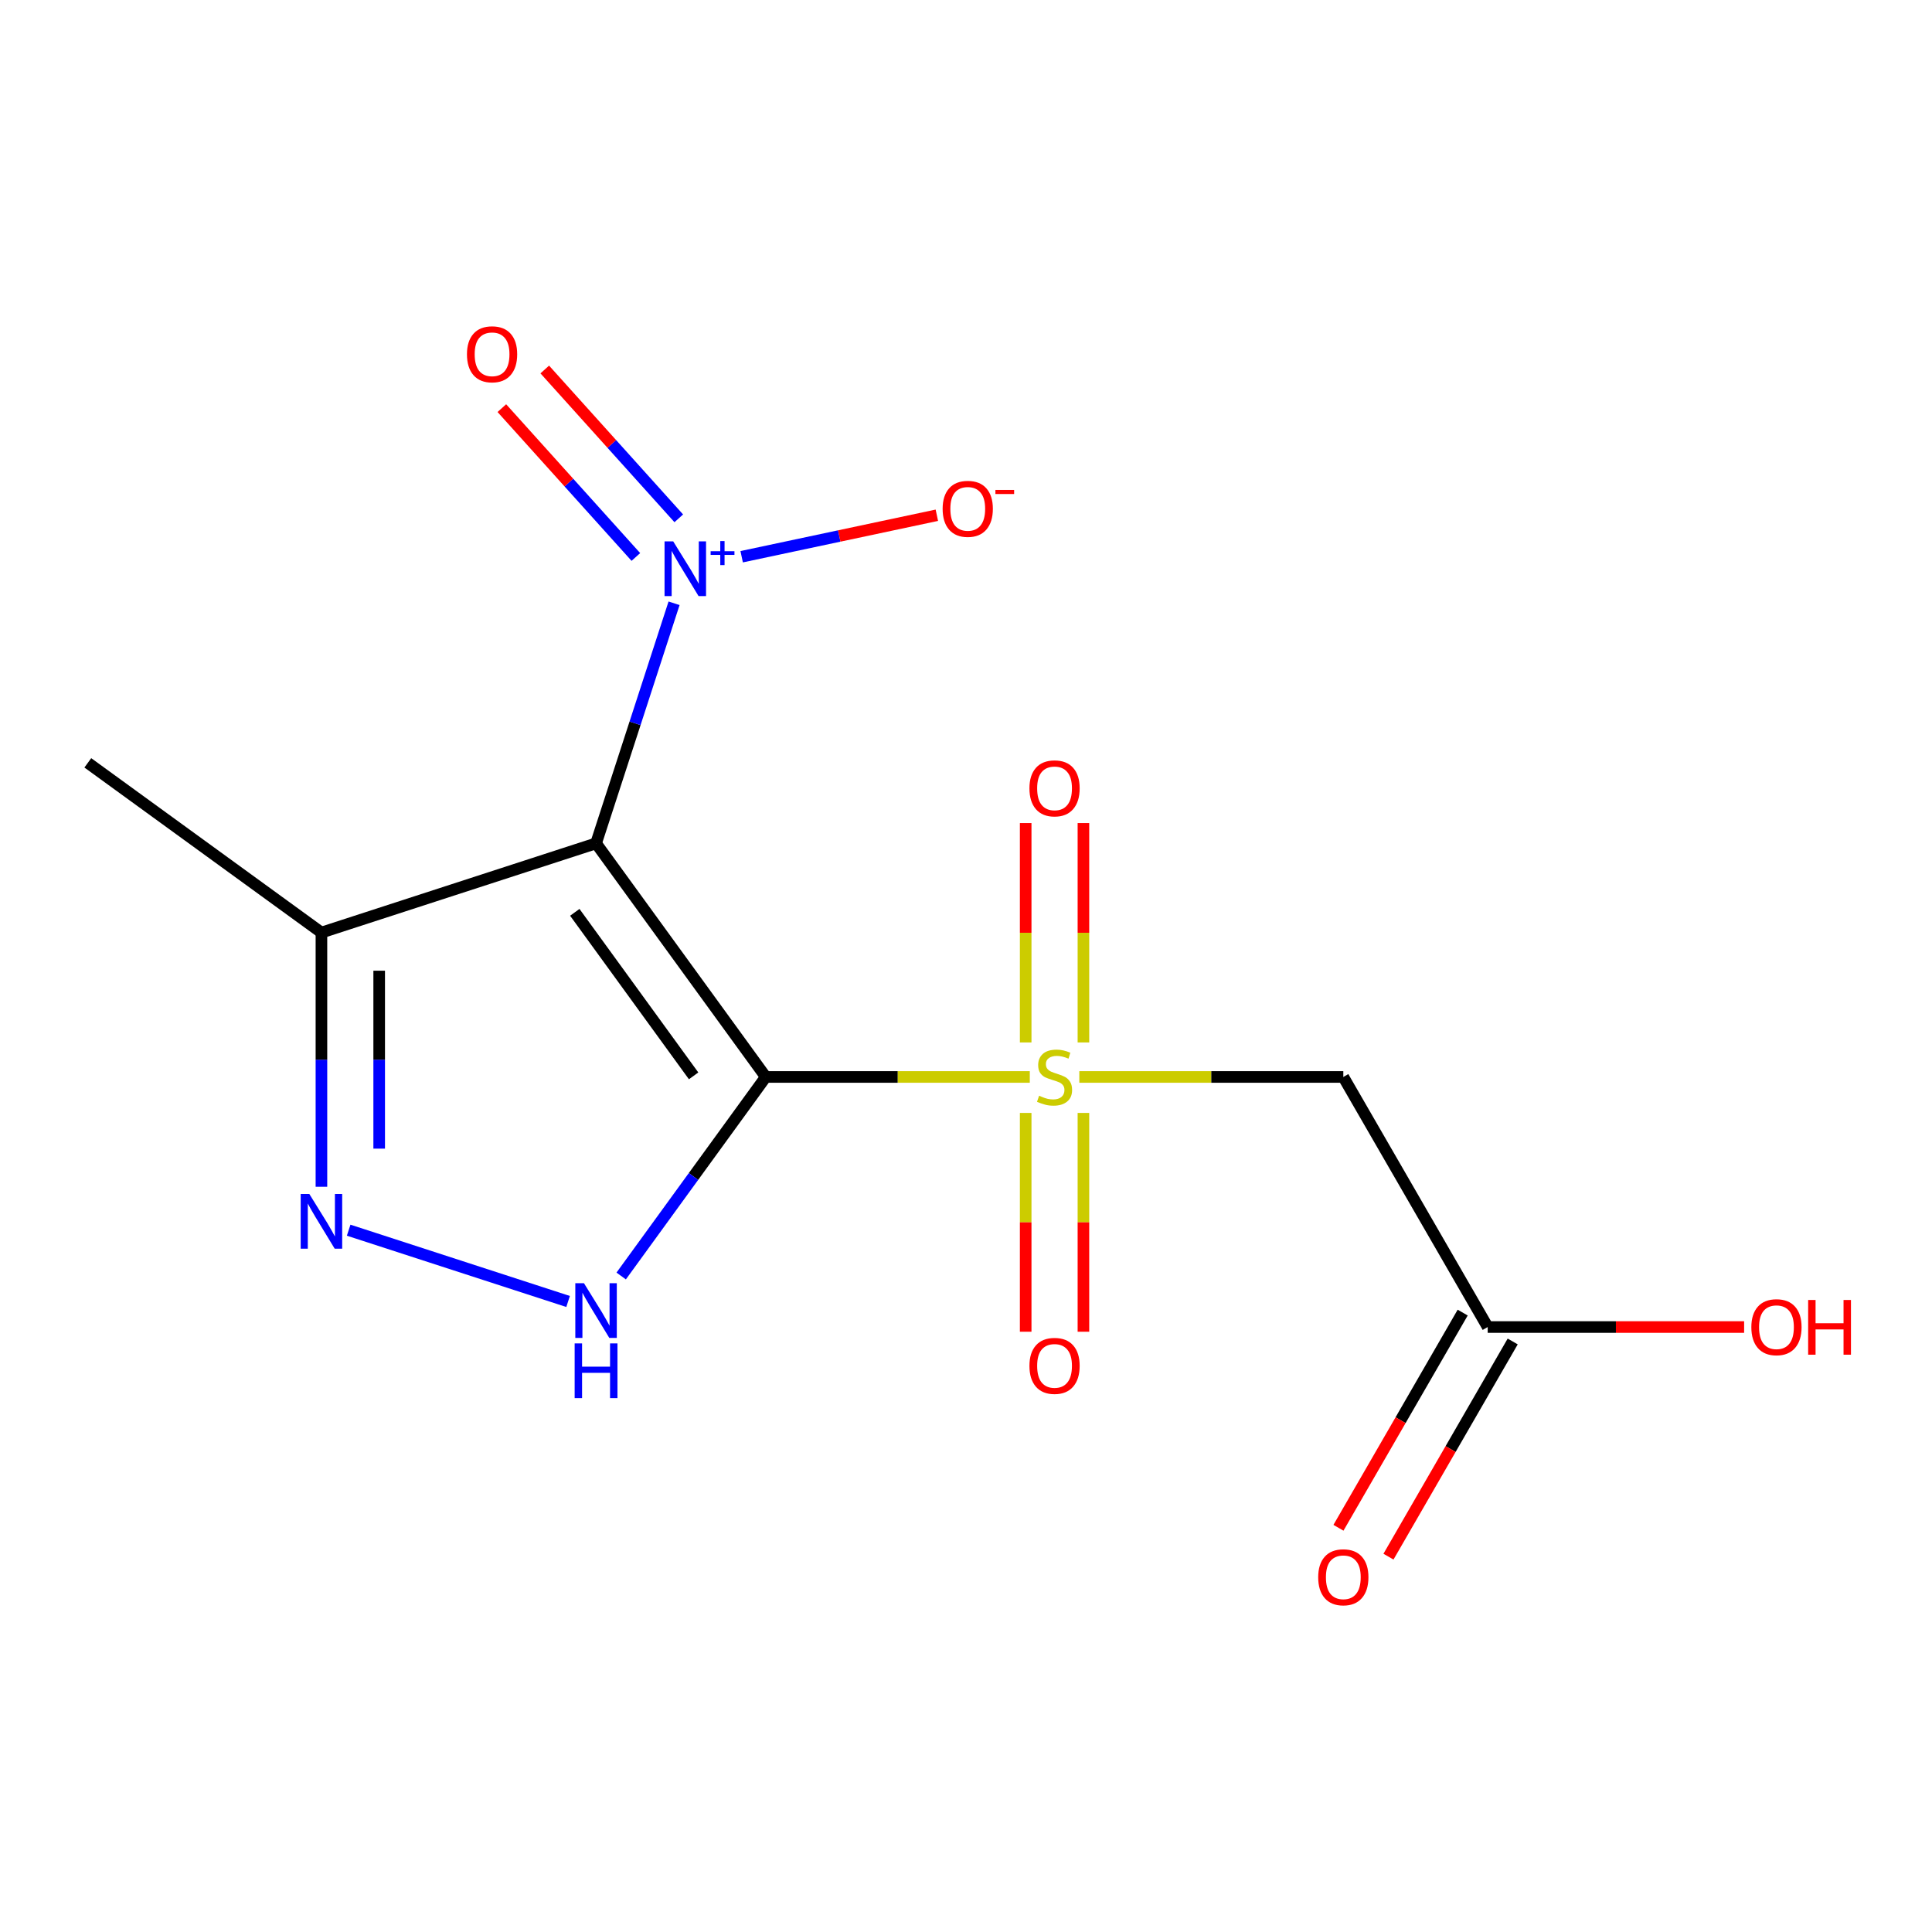 <?xml version='1.0' encoding='iso-8859-1'?>
<svg version='1.1' baseProfile='full'
              xmlns='http://www.w3.org/2000/svg'
                      xmlns:rdkit='http://www.rdkit.org/xml'
                      xmlns:xlink='http://www.w3.org/1999/xlink'
                  xml:space='preserve'
width='1000px' height='1000px' viewBox='0 0 1000 1000'>
<!-- END OF HEADER -->
<rect style='opacity:1.0;fill:#FFFFFF;stroke:none' width='1000' height='1000' x='0' y='0'> </rect>
<path class='bond-0' d='M 396.372,557.431 L 464.696,557.431' style='fill:none;fill-rule:evenodd;stroke:#000000;stroke-width:6px;stroke-linecap:butt;stroke-linejoin:miter;stroke-opacity:1' />
<path class='bond-0' d='M 464.696,557.431 L 533.019,557.431' style='fill:none;fill-rule:evenodd;stroke:#CCCC00;stroke-width:6px;stroke-linecap:butt;stroke-linejoin:miter;stroke-opacity:1' />
<path class='bond-1' d='M 396.372,557.431 L 308.52,436.512' style='fill:none;fill-rule:evenodd;stroke:#000000;stroke-width:6px;stroke-linecap:butt;stroke-linejoin:miter;stroke-opacity:1' />
<path class='bond-1' d='M 359.011,556.863 L 297.515,472.221' style='fill:none;fill-rule:evenodd;stroke:#000000;stroke-width:6px;stroke-linecap:butt;stroke-linejoin:miter;stroke-opacity:1' />
<path class='bond-2' d='M 396.372,557.431 L 358.948,608.941' style='fill:none;fill-rule:evenodd;stroke:#000000;stroke-width:6px;stroke-linecap:butt;stroke-linejoin:miter;stroke-opacity:1' />
<path class='bond-2' d='M 358.948,608.941 L 321.523,660.452' style='fill:none;fill-rule:evenodd;stroke:#0000FF;stroke-width:6px;stroke-linecap:butt;stroke-linejoin:miter;stroke-opacity:1' />
<path class='bond-6' d='M 558.652,557.431 L 626.975,557.431' style='fill:none;fill-rule:evenodd;stroke:#CCCC00;stroke-width:6px;stroke-linecap:butt;stroke-linejoin:miter;stroke-opacity:1' />
<path class='bond-6' d='M 626.975,557.431 L 695.298,557.431' style='fill:none;fill-rule:evenodd;stroke:#000000;stroke-width:6px;stroke-linecap:butt;stroke-linejoin:miter;stroke-opacity:1' />
<path class='bond-8' d='M 560.782,539.574 L 560.782,482.796' style='fill:none;fill-rule:evenodd;stroke:#CCCC00;stroke-width:6px;stroke-linecap:butt;stroke-linejoin:miter;stroke-opacity:1' />
<path class='bond-8' d='M 560.782,482.796 L 560.782,426.018' style='fill:none;fill-rule:evenodd;stroke:#FF0000;stroke-width:6px;stroke-linecap:butt;stroke-linejoin:miter;stroke-opacity:1' />
<path class='bond-8' d='M 530.889,539.574 L 530.889,482.796' style='fill:none;fill-rule:evenodd;stroke:#CCCC00;stroke-width:6px;stroke-linecap:butt;stroke-linejoin:miter;stroke-opacity:1' />
<path class='bond-8' d='M 530.889,482.796 L 530.889,426.018' style='fill:none;fill-rule:evenodd;stroke:#FF0000;stroke-width:6px;stroke-linecap:butt;stroke-linejoin:miter;stroke-opacity:1' />
<path class='bond-9' d='M 530.889,576.047 L 530.889,632.675' style='fill:none;fill-rule:evenodd;stroke:#CCCC00;stroke-width:6px;stroke-linecap:butt;stroke-linejoin:miter;stroke-opacity:1' />
<path class='bond-9' d='M 530.889,632.675 L 530.889,689.302' style='fill:none;fill-rule:evenodd;stroke:#FF0000;stroke-width:6px;stroke-linecap:butt;stroke-linejoin:miter;stroke-opacity:1' />
<path class='bond-9' d='M 560.782,576.047 L 560.782,632.675' style='fill:none;fill-rule:evenodd;stroke:#CCCC00;stroke-width:6px;stroke-linecap:butt;stroke-linejoin:miter;stroke-opacity:1' />
<path class='bond-9' d='M 560.782,632.675 L 560.782,689.302' style='fill:none;fill-rule:evenodd;stroke:#FF0000;stroke-width:6px;stroke-linecap:butt;stroke-linejoin:miter;stroke-opacity:1' />
<path class='bond-3' d='M 308.52,436.512 L 328.706,374.387' style='fill:none;fill-rule:evenodd;stroke:#000000;stroke-width:6px;stroke-linecap:butt;stroke-linejoin:miter;stroke-opacity:1' />
<path class='bond-3' d='M 328.706,374.387 L 348.892,312.261' style='fill:none;fill-rule:evenodd;stroke:#0000FF;stroke-width:6px;stroke-linecap:butt;stroke-linejoin:miter;stroke-opacity:1' />
<path class='bond-5' d='M 308.52,436.512 L 166.373,482.699' style='fill:none;fill-rule:evenodd;stroke:#000000;stroke-width:6px;stroke-linecap:butt;stroke-linejoin:miter;stroke-opacity:1' />
<path class='bond-4' d='M 294.044,673.645 L 180.469,636.742' style='fill:none;fill-rule:evenodd;stroke:#0000FF;stroke-width:6px;stroke-linecap:butt;stroke-linejoin:miter;stroke-opacity:1' />
<path class='bond-10' d='M 383.888,288.162 L 434.401,277.425' style='fill:none;fill-rule:evenodd;stroke:#0000FF;stroke-width:6px;stroke-linecap:butt;stroke-linejoin:miter;stroke-opacity:1' />
<path class='bond-10' d='M 434.401,277.425 L 484.913,266.689' style='fill:none;fill-rule:evenodd;stroke:#FF0000;stroke-width:6px;stroke-linecap:butt;stroke-linejoin:miter;stroke-opacity:1' />
<path class='bond-11' d='M 351.338,268.286 L 316.654,229.766' style='fill:none;fill-rule:evenodd;stroke:#0000FF;stroke-width:6px;stroke-linecap:butt;stroke-linejoin:miter;stroke-opacity:1' />
<path class='bond-11' d='M 316.654,229.766 L 281.971,191.247' style='fill:none;fill-rule:evenodd;stroke:#FF0000;stroke-width:6px;stroke-linecap:butt;stroke-linejoin:miter;stroke-opacity:1' />
<path class='bond-11' d='M 329.123,288.288 L 294.44,249.768' style='fill:none;fill-rule:evenodd;stroke:#0000FF;stroke-width:6px;stroke-linecap:butt;stroke-linejoin:miter;stroke-opacity:1' />
<path class='bond-11' d='M 294.44,249.768 L 259.757,211.249' style='fill:none;fill-rule:evenodd;stroke:#FF0000;stroke-width:6px;stroke-linecap:butt;stroke-linejoin:miter;stroke-opacity:1' />
<path class='bond-15' d='M 166.373,614.265 L 166.373,548.482' style='fill:none;fill-rule:evenodd;stroke:#0000FF;stroke-width:6px;stroke-linecap:butt;stroke-linejoin:miter;stroke-opacity:1' />
<path class='bond-15' d='M 166.373,548.482 L 166.373,482.699' style='fill:none;fill-rule:evenodd;stroke:#000000;stroke-width:6px;stroke-linecap:butt;stroke-linejoin:miter;stroke-opacity:1' />
<path class='bond-15' d='M 196.265,594.53 L 196.265,548.482' style='fill:none;fill-rule:evenodd;stroke:#0000FF;stroke-width:6px;stroke-linecap:butt;stroke-linejoin:miter;stroke-opacity:1' />
<path class='bond-15' d='M 196.265,548.482 L 196.265,502.434' style='fill:none;fill-rule:evenodd;stroke:#000000;stroke-width:6px;stroke-linecap:butt;stroke-linejoin:miter;stroke-opacity:1' />
<path class='bond-14' d='M 166.373,482.699 L 45.455,394.847' style='fill:none;fill-rule:evenodd;stroke:#000000;stroke-width:6px;stroke-linecap:butt;stroke-linejoin:miter;stroke-opacity:1' />
<path class='bond-7' d='M 695.298,557.431 L 770.03,686.869' style='fill:none;fill-rule:evenodd;stroke:#000000;stroke-width:6px;stroke-linecap:butt;stroke-linejoin:miter;stroke-opacity:1' />
<path class='bond-12' d='M 757.086,679.396 L 724.933,735.087' style='fill:none;fill-rule:evenodd;stroke:#000000;stroke-width:6px;stroke-linecap:butt;stroke-linejoin:miter;stroke-opacity:1' />
<path class='bond-12' d='M 724.933,735.087 L 692.779,790.778' style='fill:none;fill-rule:evenodd;stroke:#FF0000;stroke-width:6px;stroke-linecap:butt;stroke-linejoin:miter;stroke-opacity:1' />
<path class='bond-12' d='M 782.974,694.342 L 750.82,750.033' style='fill:none;fill-rule:evenodd;stroke:#000000;stroke-width:6px;stroke-linecap:butt;stroke-linejoin:miter;stroke-opacity:1' />
<path class='bond-12' d='M 750.82,750.033 L 718.667,805.725' style='fill:none;fill-rule:evenodd;stroke:#FF0000;stroke-width:6px;stroke-linecap:butt;stroke-linejoin:miter;stroke-opacity:1' />
<path class='bond-13' d='M 770.03,686.869 L 836.393,686.869' style='fill:none;fill-rule:evenodd;stroke:#000000;stroke-width:6px;stroke-linecap:butt;stroke-linejoin:miter;stroke-opacity:1' />
<path class='bond-13' d='M 836.393,686.869 L 902.756,686.869' style='fill:none;fill-rule:evenodd;stroke:#FF0000;stroke-width:6px;stroke-linecap:butt;stroke-linejoin:miter;stroke-opacity:1' />
<path  class='atom-1' d='M 537.835 567.151
Q 538.155 567.271, 539.475 567.831
Q 540.795 568.391, 542.235 568.751
Q 543.715 569.071, 545.155 569.071
Q 547.835 569.071, 549.395 567.791
Q 550.955 566.471, 550.955 564.191
Q 550.955 562.631, 550.155 561.671
Q 549.395 560.711, 548.195 560.191
Q 546.995 559.671, 544.995 559.071
Q 542.475 558.311, 540.955 557.591
Q 539.475 556.871, 538.395 555.351
Q 537.355 553.831, 537.355 551.271
Q 537.355 547.711, 539.755 545.511
Q 542.195 543.311, 546.995 543.311
Q 550.275 543.311, 553.995 544.871
L 553.075 547.951
Q 549.675 546.551, 547.115 546.551
Q 544.355 546.551, 542.835 547.711
Q 541.315 548.831, 541.355 550.791
Q 541.355 552.311, 542.115 553.231
Q 542.915 554.151, 544.035 554.671
Q 545.195 555.191, 547.115 555.791
Q 549.675 556.591, 551.195 557.391
Q 552.715 558.191, 553.795 559.831
Q 554.915 561.431, 554.915 564.191
Q 554.915 568.111, 552.275 570.231
Q 549.675 572.311, 545.315 572.311
Q 542.795 572.311, 540.875 571.751
Q 538.995 571.231, 536.755 570.311
L 537.835 567.151
' fill='#CCCC00'/>
<path  class='atom-3' d='M 302.26 664.189
L 311.54 679.189
Q 312.46 680.669, 313.94 683.349
Q 315.42 686.029, 315.5 686.189
L 315.5 664.189
L 319.26 664.189
L 319.26 692.509
L 315.38 692.509
L 305.42 676.109
Q 304.26 674.189, 303.02 671.989
Q 301.82 669.789, 301.46 669.109
L 301.46 692.509
L 297.78 692.509
L 297.78 664.189
L 302.26 664.189
' fill='#0000FF'/>
<path  class='atom-3' d='M 297.44 695.341
L 301.28 695.341
L 301.28 707.381
L 315.76 707.381
L 315.76 695.341
L 319.6 695.341
L 319.6 723.661
L 315.76 723.661
L 315.76 710.581
L 301.28 710.581
L 301.28 723.661
L 297.44 723.661
L 297.44 695.341
' fill='#0000FF'/>
<path  class='atom-4' d='M 348.447 280.205
L 357.727 295.205
Q 358.647 296.685, 360.127 299.365
Q 361.607 302.045, 361.687 302.205
L 361.687 280.205
L 365.447 280.205
L 365.447 308.525
L 361.567 308.525
L 351.607 292.125
Q 350.447 290.205, 349.207 288.005
Q 348.007 285.805, 347.647 285.125
L 347.647 308.525
L 343.967 308.525
L 343.967 280.205
L 348.447 280.205
' fill='#0000FF'/>
<path  class='atom-4' d='M 367.823 285.31
L 372.813 285.31
L 372.813 280.056
L 375.03 280.056
L 375.03 285.31
L 380.152 285.31
L 380.152 287.21
L 375.03 287.21
L 375.03 292.49
L 372.813 292.49
L 372.813 287.21
L 367.823 287.21
L 367.823 285.31
' fill='#0000FF'/>
<path  class='atom-5' d='M 160.113 618.002
L 169.393 633.002
Q 170.313 634.482, 171.793 637.162
Q 173.273 639.842, 173.353 640.002
L 173.353 618.002
L 177.113 618.002
L 177.113 646.322
L 173.233 646.322
L 163.273 629.922
Q 162.113 628.002, 160.873 625.802
Q 159.673 623.602, 159.313 622.922
L 159.313 646.322
L 155.633 646.322
L 155.633 618.002
L 160.113 618.002
' fill='#0000FF'/>
<path  class='atom-9' d='M 532.835 408.048
Q 532.835 401.248, 536.195 397.448
Q 539.555 393.648, 545.835 393.648
Q 552.115 393.648, 555.475 397.448
Q 558.835 401.248, 558.835 408.048
Q 558.835 414.928, 555.435 418.848
Q 552.035 422.728, 545.835 422.728
Q 539.595 422.728, 536.195 418.848
Q 532.835 414.968, 532.835 408.048
M 545.835 419.528
Q 550.155 419.528, 552.475 416.648
Q 554.835 413.728, 554.835 408.048
Q 554.835 402.488, 552.475 399.688
Q 550.155 396.848, 545.835 396.848
Q 541.515 396.848, 539.155 399.648
Q 536.835 402.448, 536.835 408.048
Q 536.835 413.768, 539.155 416.648
Q 541.515 419.528, 545.835 419.528
' fill='#FF0000'/>
<path  class='atom-10' d='M 532.835 706.973
Q 532.835 700.173, 536.195 696.373
Q 539.555 692.573, 545.835 692.573
Q 552.115 692.573, 555.475 696.373
Q 558.835 700.173, 558.835 706.973
Q 558.835 713.853, 555.435 717.773
Q 552.035 721.653, 545.835 721.653
Q 539.595 721.653, 536.195 717.773
Q 532.835 713.893, 532.835 706.973
M 545.835 718.453
Q 550.155 718.453, 552.475 715.573
Q 554.835 712.653, 554.835 706.973
Q 554.835 701.413, 552.475 698.613
Q 550.155 695.773, 545.835 695.773
Q 541.515 695.773, 539.155 698.573
Q 536.835 701.373, 536.835 706.973
Q 536.835 712.693, 539.155 715.573
Q 541.515 718.453, 545.835 718.453
' fill='#FF0000'/>
<path  class='atom-11' d='M 487.904 263.37
Q 487.904 256.57, 491.264 252.77
Q 494.624 248.97, 500.904 248.97
Q 507.184 248.97, 510.544 252.77
Q 513.904 256.57, 513.904 263.37
Q 513.904 270.25, 510.504 274.17
Q 507.104 278.05, 500.904 278.05
Q 494.664 278.05, 491.264 274.17
Q 487.904 270.29, 487.904 263.37
M 500.904 274.85
Q 505.224 274.85, 507.544 271.97
Q 509.904 269.05, 509.904 263.37
Q 509.904 257.81, 507.544 255.01
Q 505.224 252.17, 500.904 252.17
Q 496.584 252.17, 494.224 254.97
Q 491.904 257.77, 491.904 263.37
Q 491.904 269.09, 494.224 271.97
Q 496.584 274.85, 500.904 274.85
' fill='#FF0000'/>
<path  class='atom-11' d='M 515.224 253.592
L 524.913 253.592
L 524.913 255.704
L 515.224 255.704
L 515.224 253.592
' fill='#FF0000'/>
<path  class='atom-12' d='M 241.697 183.372
Q 241.697 176.572, 245.057 172.772
Q 248.417 168.972, 254.697 168.972
Q 260.977 168.972, 264.337 172.772
Q 267.697 176.572, 267.697 183.372
Q 267.697 190.252, 264.297 194.172
Q 260.897 198.052, 254.697 198.052
Q 248.457 198.052, 245.057 194.172
Q 241.697 190.292, 241.697 183.372
M 254.697 194.852
Q 259.017 194.852, 261.337 191.972
Q 263.697 189.052, 263.697 183.372
Q 263.697 177.812, 261.337 175.012
Q 259.017 172.172, 254.697 172.172
Q 250.377 172.172, 248.017 174.972
Q 245.697 177.772, 245.697 183.372
Q 245.697 189.092, 248.017 191.972
Q 250.377 194.852, 254.697 194.852
' fill='#FF0000'/>
<path  class='atom-13' d='M 682.298 816.388
Q 682.298 809.588, 685.658 805.788
Q 689.018 801.988, 695.298 801.988
Q 701.578 801.988, 704.938 805.788
Q 708.298 809.588, 708.298 816.388
Q 708.298 823.268, 704.898 827.188
Q 701.498 831.068, 695.298 831.068
Q 689.058 831.068, 685.658 827.188
Q 682.298 823.308, 682.298 816.388
M 695.298 827.868
Q 699.618 827.868, 701.938 824.988
Q 704.298 822.068, 704.298 816.388
Q 704.298 810.828, 701.938 808.028
Q 699.618 805.188, 695.298 805.188
Q 690.978 805.188, 688.618 807.988
Q 686.298 810.788, 686.298 816.388
Q 686.298 822.108, 688.618 824.988
Q 690.978 827.868, 695.298 827.868
' fill='#FF0000'/>
<path  class='atom-14' d='M 906.493 686.949
Q 906.493 680.149, 909.853 676.349
Q 913.213 672.549, 919.493 672.549
Q 925.773 672.549, 929.133 676.349
Q 932.493 680.149, 932.493 686.949
Q 932.493 693.829, 929.093 697.749
Q 925.693 701.629, 919.493 701.629
Q 913.253 701.629, 909.853 697.749
Q 906.493 693.869, 906.493 686.949
M 919.493 698.429
Q 923.813 698.429, 926.133 695.549
Q 928.493 692.629, 928.493 686.949
Q 928.493 681.389, 926.133 678.589
Q 923.813 675.749, 919.493 675.749
Q 915.173 675.749, 912.813 678.549
Q 910.493 681.349, 910.493 686.949
Q 910.493 692.669, 912.813 695.549
Q 915.173 698.429, 919.493 698.429
' fill='#FF0000'/>
<path  class='atom-14' d='M 935.893 672.869
L 939.733 672.869
L 939.733 684.909
L 954.213 684.909
L 954.213 672.869
L 958.053 672.869
L 958.053 701.189
L 954.213 701.189
L 954.213 688.109
L 939.733 688.109
L 939.733 701.189
L 935.893 701.189
L 935.893 672.869
' fill='#FF0000'/>
</svg>
